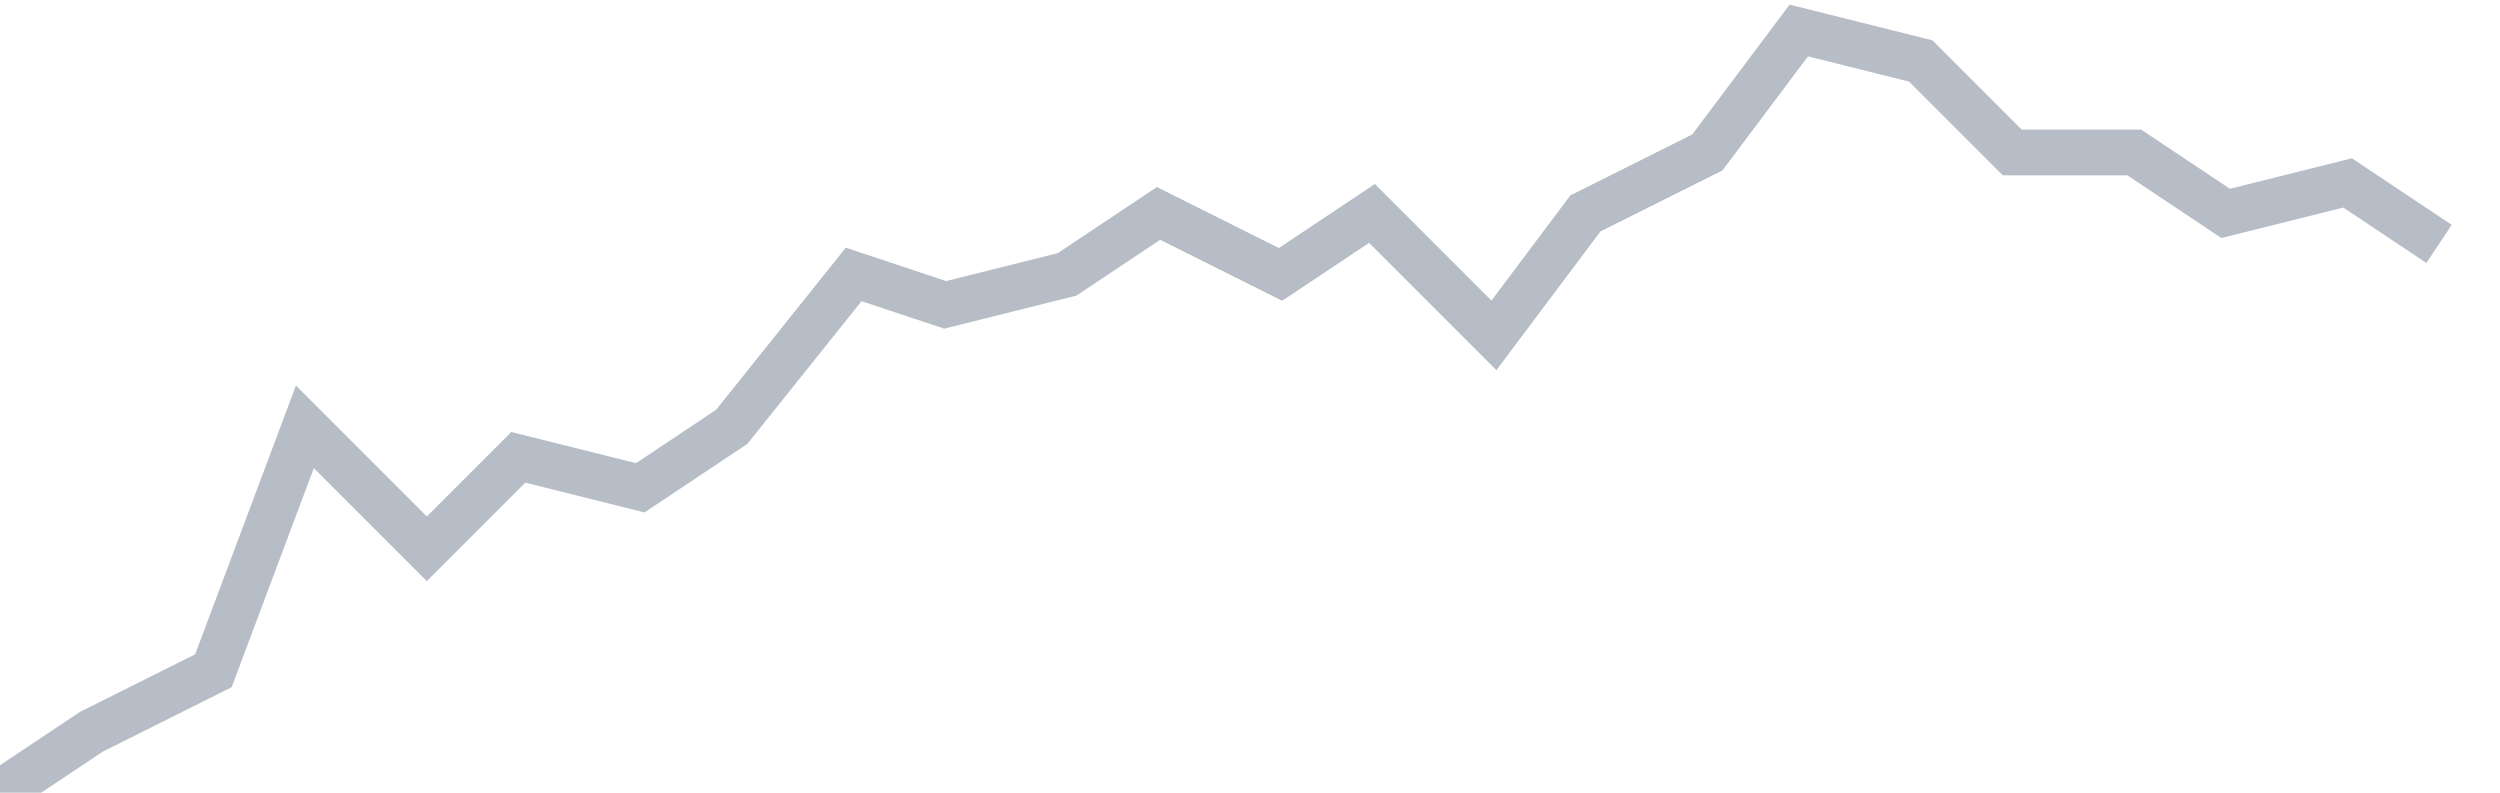 <svg width="82" height="26" fill="none" xmlns="http://www.w3.org/2000/svg"><path d="M0 26l3-2 4-2 3-8 4 4 3-3 4 1 3-2 4-5 3 1 4-1 3-2 4 2 3-2 4 4 3-4 4-2 3-4 4 1 3 3h4l3 2 4-1 3 2" stroke="#B7BDC6" stroke-width="1.5"/></svg>